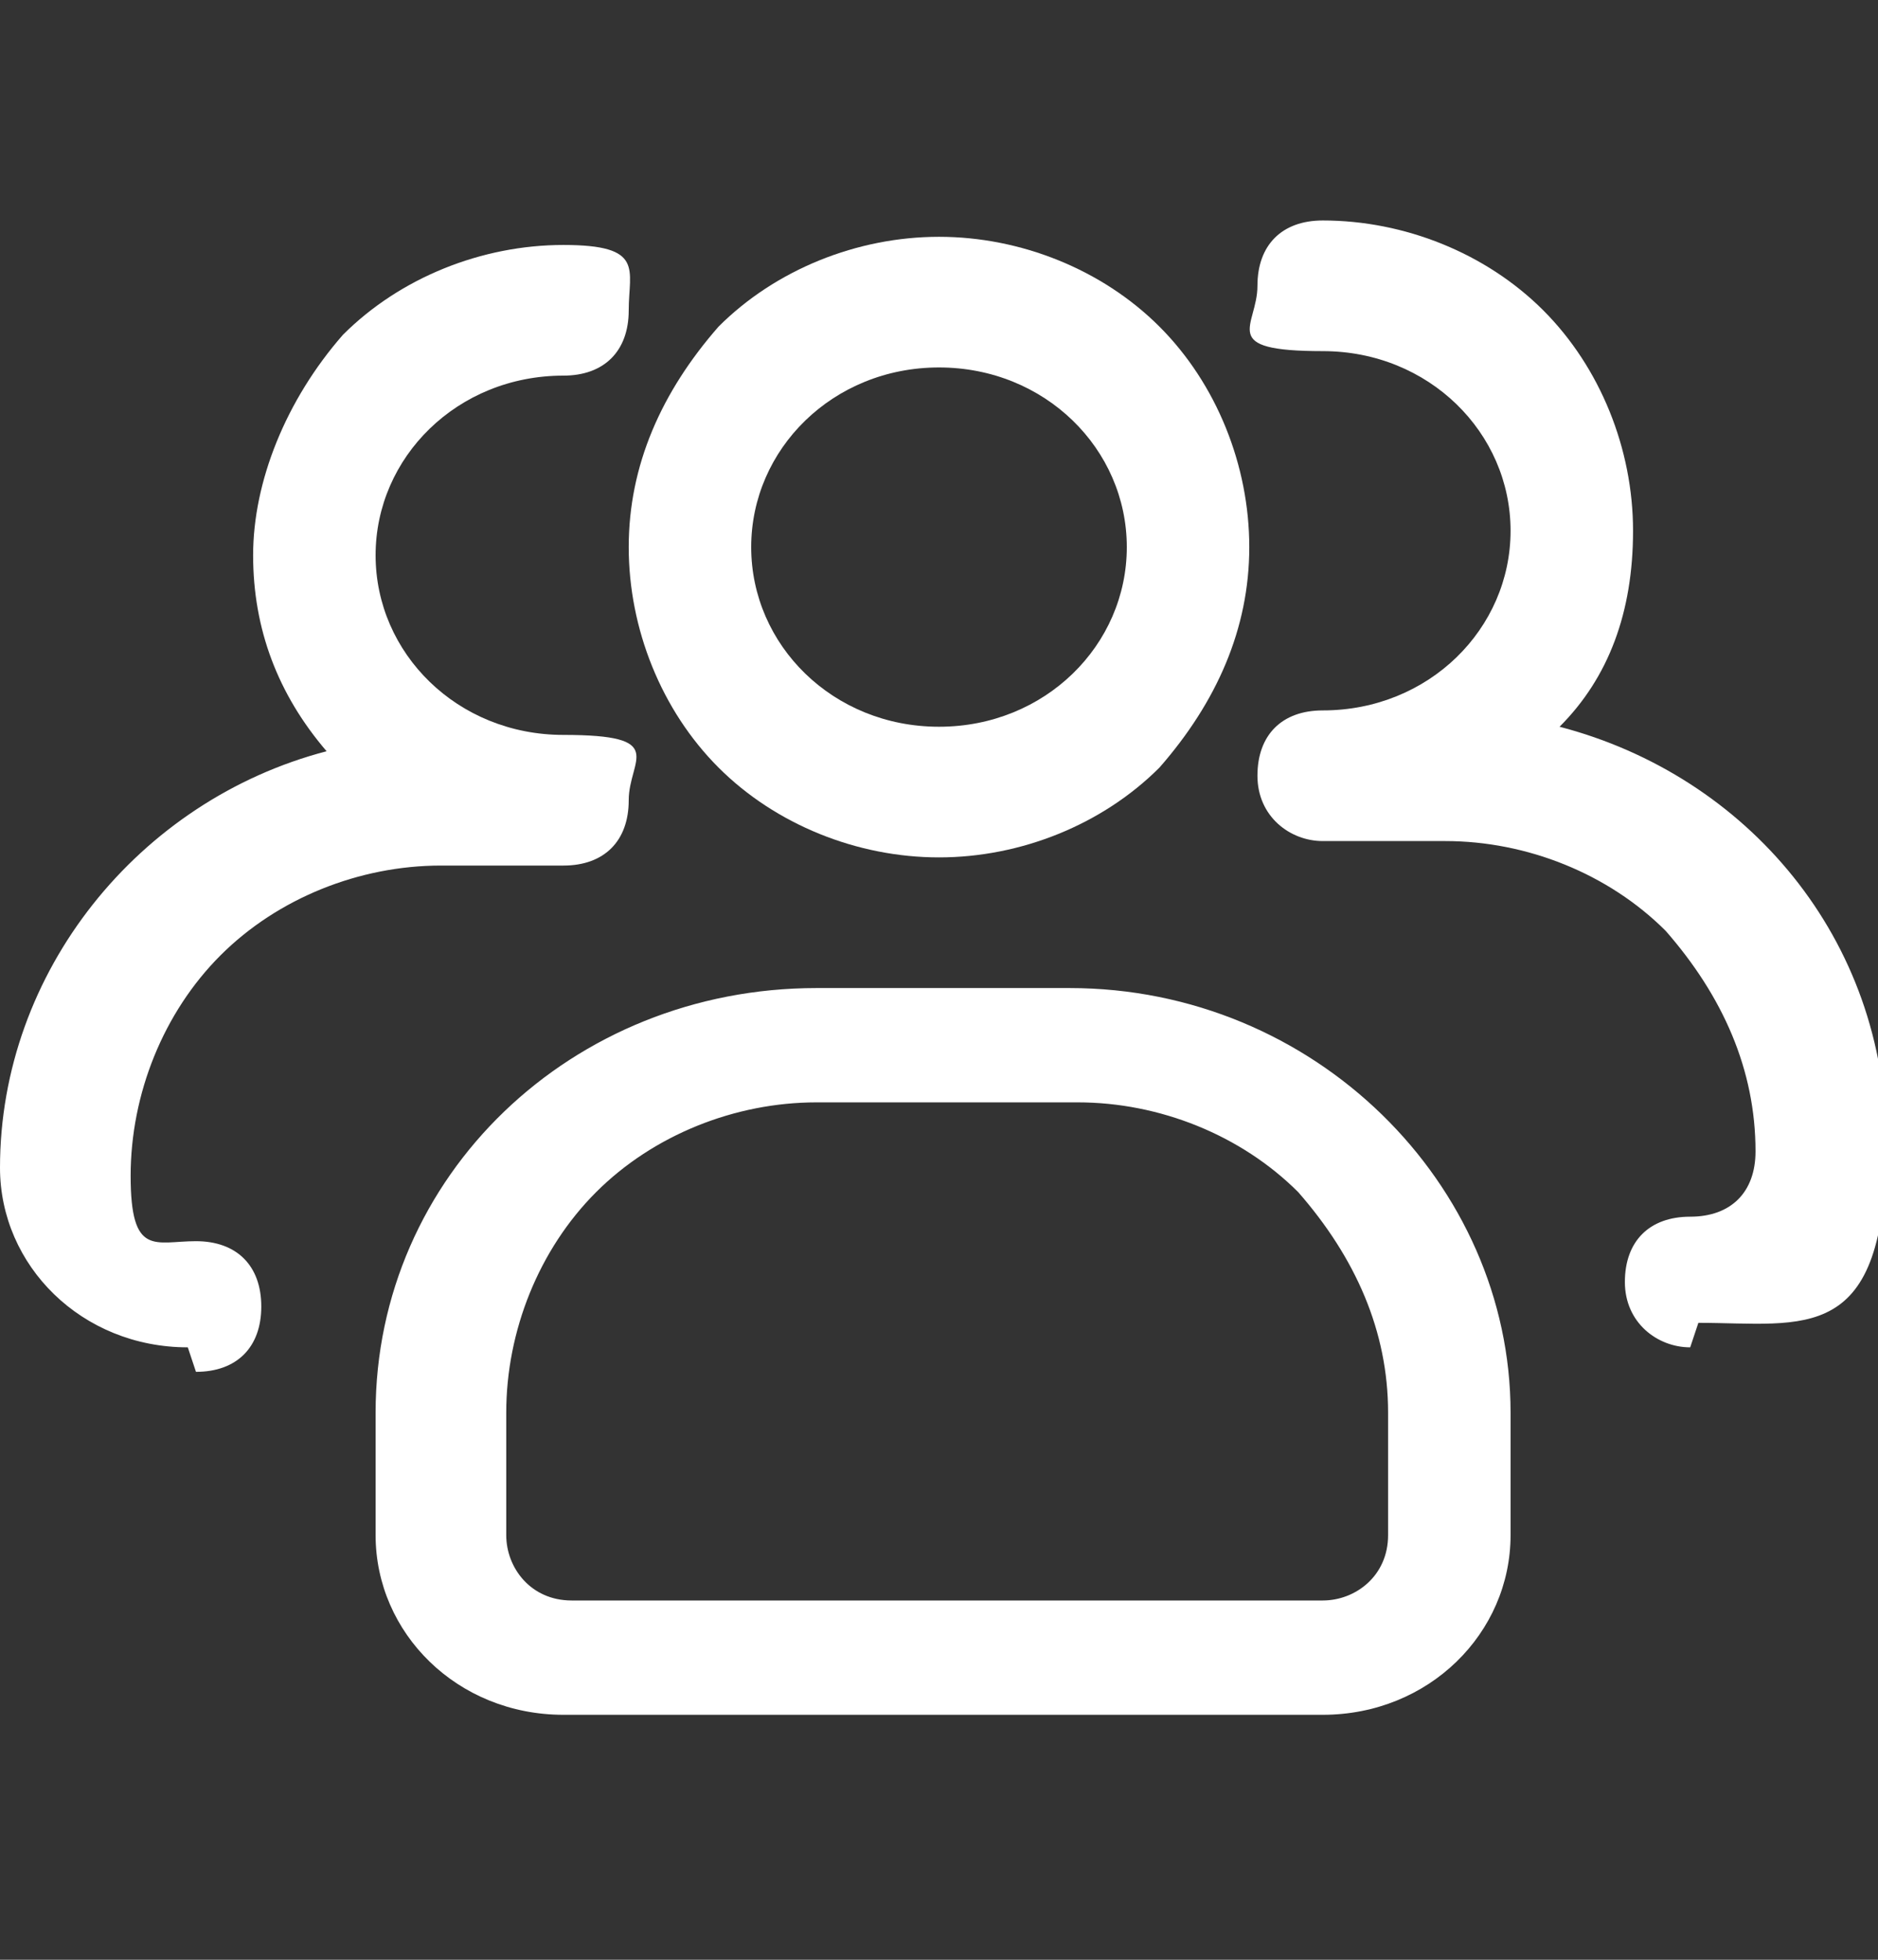 <?xml version="1.0" encoding="UTF-8"?>
<svg id="Layer_1" data-name="Layer 1" xmlns="http://www.w3.org/2000/svg" version="1.1" viewBox="0 0 23 24">
  <rect x="0" y="0" width="23" height="24" fill="#333333" stroke="none"/>
  <defs>
    <style>
      .cls-1 {
        fill: #fff;
        stroke-width: 0px;
      }
    </style>
  </defs>
  <g id="formkit:people">
    <path id="Vector" class="cls-1" d="M11.5,10.5c-1,0-2-.4-2.7-1.1-.7-.7-1.1-1.7-1.1-2.7s.4-1.9,1.1-2.7c.7-.7,1.7-1.1,2.7-1.1s2,.4,2.7,1.1c.7.7,1.1,1.7,1.1,2.7s-.4,1.9-1.1,2.7c-.7.7-1.7,1.1-2.7,1.1ZM11.5,4.5c-1.3,0-2.3,1-2.3,2.2s1,2.2,2.3,2.2,2.3-1,2.3-2.2-1-2.2-2.3-2.2Z"/>
    <path id="Vector_2" data-name="Vector 2" class="cls-1" d="M20.7,16.5c-.4,0-.8-.3-.8-.8s.3-.8.8-.8.8-.3.8-.8c0-1-.4-1.9-1.1-2.7-.7-.7-1.7-1.1-2.7-1.1h-1.5c-.4,0-.8-.3-.8-.8s.3-.8.8-.8c1.3,0,2.3-1,2.3-2.2s-1-2.2-2.3-2.2-.8-.3-.8-.8.3-.8.8-.8c1,0,2,.4,2.7,1.1.7.7,1.1,1.7,1.1,2.7s-.3,1.8-.9,2.4c2.3.6,4,2.6,4,5.1s-1,2.2-2.3,2.2ZM2.3,16.5c-1.3,0-2.3-1-2.3-2.2,0-2.4,1.7-4.5,4-5.1-.6-.7-.9-1.5-.9-2.4s.4-1.9,1.1-2.7c.7-.7,1.7-1.1,2.7-1.1s.8.3.8.8-.3.8-.8.8c-1.3,0-2.3,1-2.3,2.2s1,2.2,2.3,2.2.8.3.8.8-.3.8-.8.8h-1.5c-1,0-2,.4-2.7,1.1-.7.7-1.1,1.7-1.1,2.7s.3.8.8.8.8.3.8.8-.3.8-.8.8ZM16.1,21H6.9c-1.3,0-2.3-1-2.3-2.2v-1.5c0-2.9,2.4-5.2,5.4-5.2h3.1c3,0,5.4,2.4,5.4,5.2v1.5c0,1.2-1,2.2-2.3,2.2ZM10,13.5c-1,0-2,.4-2.7,1.1-.7.7-1.1,1.7-1.1,2.7v1.5c0,.4.3.8.8.8h9.2c.4,0,.8-.3.8-.8v-1.5c0-1-.4-1.9-1.1-2.7-.7-.7-1.7-1.1-2.7-1.1h-3.1Z"/>
  </g>
</svg>